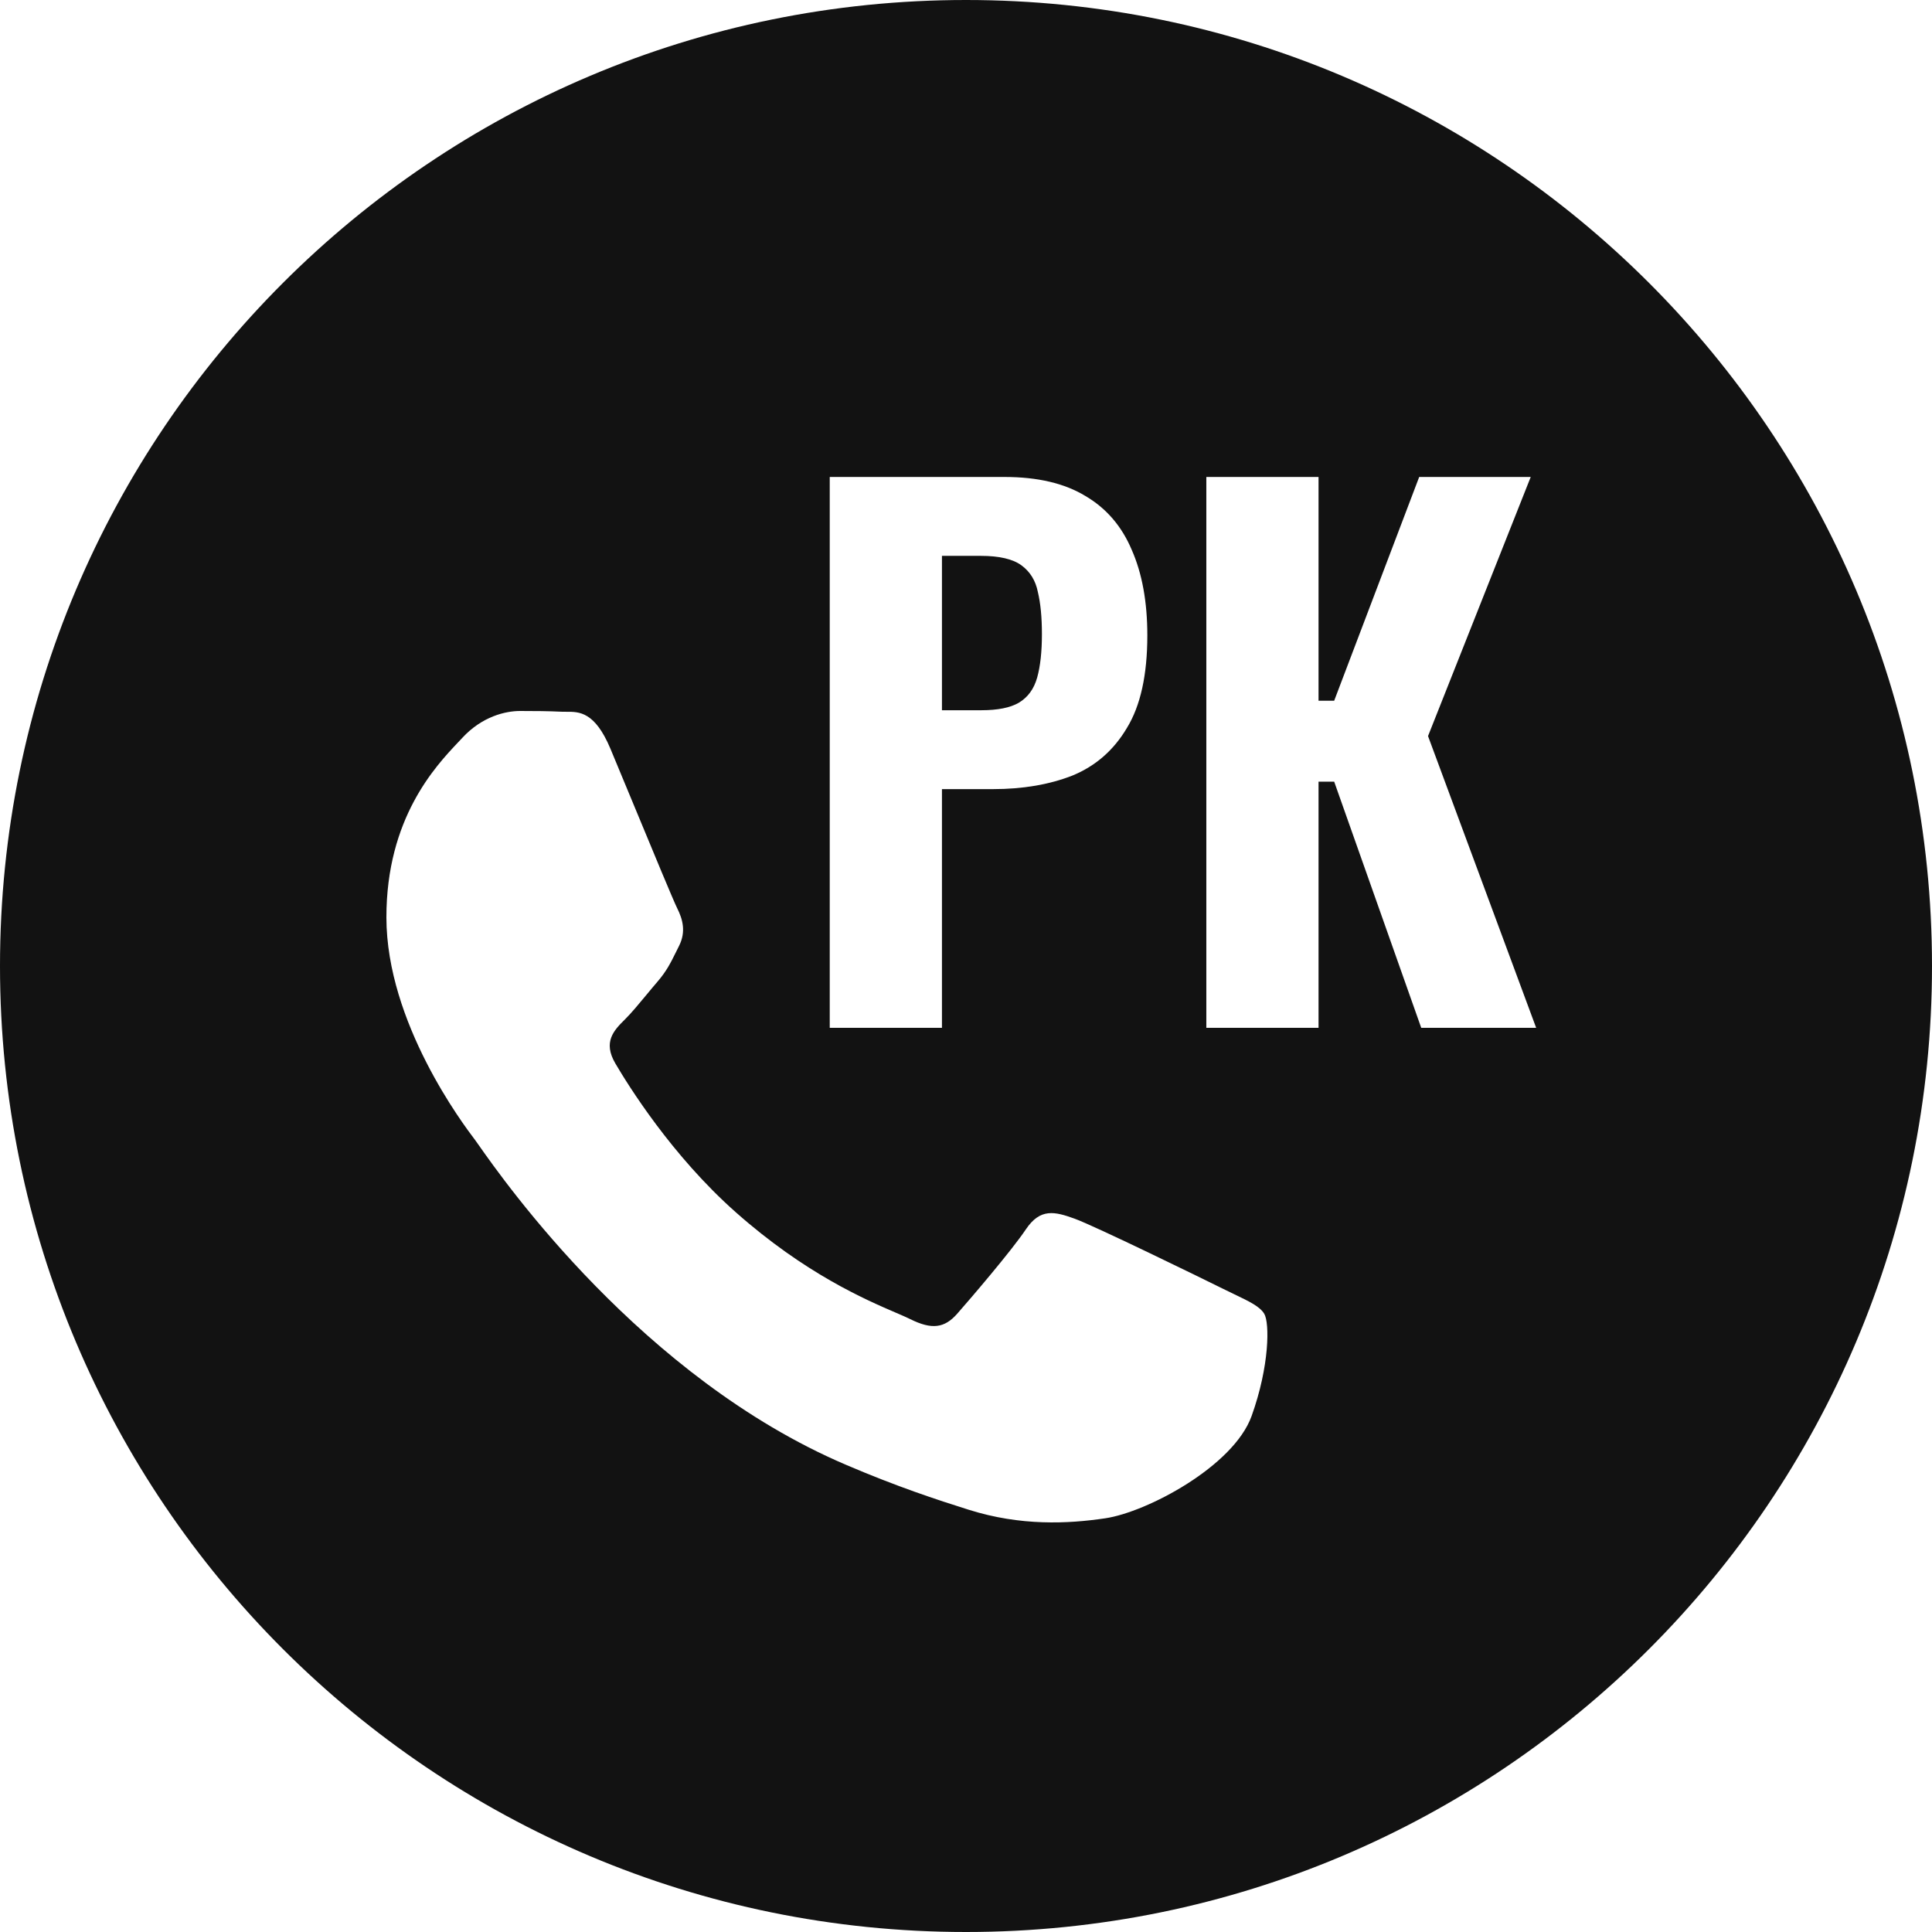 <?xml version="1.0" encoding="UTF-8"?> <svg xmlns="http://www.w3.org/2000/svg" width="500" height="500" viewBox="0 0 500 500" fill="none"> <path fill-rule="evenodd" clip-rule="evenodd" d="M500 250C500 388.071 388.071 500 250 500C111.929 500 0 388.071 0 250C0 111.929 111.929 0 250 0C388.071 0 500 111.929 500 250ZM278.102 315.39C283.249 317.248 310.823 330.708 316.434 333.496C317.515 334.033 318.527 334.518 319.465 334.968L319.469 334.97L319.474 334.972C323.402 336.857 326.054 338.13 327.184 340.006C328.585 342.325 328.585 353.474 323.911 366.473C319.236 379.472 296.83 391.335 286.05 392.933C276.379 394.367 264.154 394.962 250.714 390.725C242.564 388.161 232.121 384.742 218.735 379.004C166.126 356.464 130.579 305.868 123.883 296.337C123.417 295.673 123.09 295.208 122.908 294.966L122.887 294.938C120.001 291.128 100 264.724 100 237.394C100 211.77 112.681 198.338 118.526 192.146L118.529 192.144C118.932 191.717 119.303 191.324 119.634 190.964C124.781 185.39 130.856 184 134.594 184C138.332 184 142.078 184.03 145.344 184.193C145.748 184.213 146.168 184.211 146.602 184.208C149.872 184.189 153.946 184.164 157.967 193.744C159.519 197.444 161.793 202.936 164.19 208.725L164.191 208.726C169.012 220.368 174.328 233.207 175.264 235.068C176.664 237.855 177.601 241.103 175.728 244.819C175.445 245.38 175.183 245.91 174.933 246.415L174.93 246.421L174.929 246.423C173.528 249.257 172.493 251.348 170.117 254.103C169.185 255.183 168.222 256.347 167.258 257.512L167.256 257.515L167.255 257.516L167.255 257.516C165.322 259.851 163.388 262.188 161.705 263.854C158.895 266.626 155.974 269.636 159.248 275.211C162.521 280.777 173.78 299.002 190.456 313.763C208.376 329.628 223.953 336.33 231.853 339.73L231.856 339.731L231.857 339.731C233.4 340.395 234.65 340.933 235.567 341.389C241.171 344.176 244.444 343.715 247.718 339.999C250.992 336.283 261.741 323.752 265.48 318.177C269.218 312.603 272.963 313.532 278.102 315.39ZM214.736 123.44V266H243.776V204.224H256.976C264.72 204.224 271.584 203.051 277.568 200.704C283.552 198.24 288.245 194.133 291.648 188.384C295.168 182.635 296.928 174.656 296.928 164.448C296.928 155.765 295.579 148.373 292.88 142.272C290.299 136.171 286.309 131.536 280.912 128.368C275.515 125.083 268.533 123.44 259.968 123.44H214.736ZM253.984 183.808H243.776V143.856H253.808C258.619 143.856 262.139 144.677 264.368 146.32C266.597 147.963 268.005 150.251 268.592 153.184C269.296 156.117 269.648 159.755 269.648 164.096C269.648 168.672 269.237 172.427 268.416 175.36C267.595 178.293 266.011 180.464 263.664 181.872C261.435 183.163 258.208 183.808 253.984 183.808ZM312.197 123.44V266H341.237V202.288H345.285L367.813 266H397.557L369.573 190.496L396.149 123.44H367.285L345.285 181.344H341.237V123.44H312.197Z" fill="#121212"></path> </svg> 
